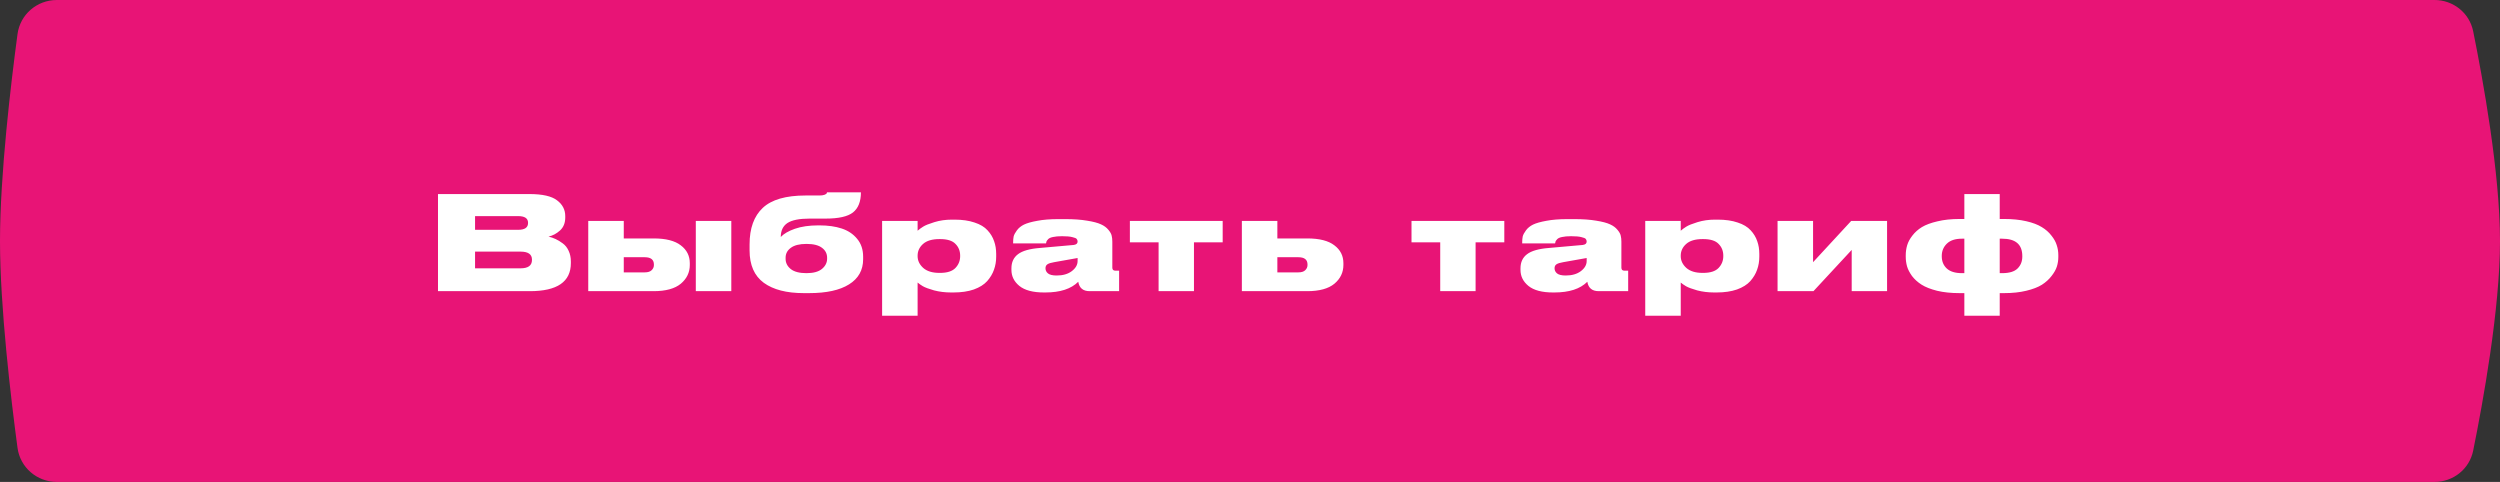 <?xml version="1.0" encoding="UTF-8"?> <svg xmlns="http://www.w3.org/2000/svg" width="249" height="48" viewBox="0 0 249 48" fill="none"><rect x="0" y="0" width="249" height="48" fill="#333333" stroke="none"/> <path d="M1.744 3.397C2.007 1.438 3.684 0 5.66 0H242.479C244.343 0 245.957 1.286 246.328 3.113C247.301 7.906 249 17.245 249 24C249 30.755 247.301 40.094 246.328 44.887C245.957 46.715 244.343 48 242.479 48H5.66C3.684 48 2.007 46.562 1.744 44.603C1.091 39.724 0 30.593 0 24C0 17.407 1.091 8.276 1.744 3.397Z" fill="#E81476"></path> <path d="M43.624 29V19.328H52.724C54.024 19.328 54.943 19.536 55.48 19.952C56.026 20.359 56.299 20.884 56.299 21.525V21.668C56.299 22.205 56.126 22.634 55.779 22.955C55.432 23.267 55.051 23.471 54.635 23.566C54.895 23.627 55.133 23.709 55.35 23.813C55.575 23.917 55.809 24.06 56.052 24.242C56.303 24.424 56.498 24.671 56.637 24.983C56.784 25.295 56.858 25.65 56.858 26.049V26.205C56.858 28.068 55.497 29 52.776 29H43.624ZM51.606 21.525H47.316V22.89H51.606C52.265 22.89 52.594 22.665 52.594 22.214V22.188C52.594 21.746 52.265 21.525 51.606 21.525ZM51.84 25.061H47.316V26.725H51.84C52.603 26.725 52.984 26.448 52.984 25.893V25.854C52.984 25.325 52.603 25.061 51.84 25.061ZM58.59 29V22.006H62.127V23.748H65.103C66.317 23.748 67.218 23.978 67.808 24.437C68.406 24.888 68.704 25.481 68.704 26.218V26.387C68.704 27.132 68.406 27.756 67.808 28.259C67.21 28.753 66.308 29 65.103 29H58.59ZM62.127 27.128H64.219C64.523 27.128 64.748 27.059 64.895 26.92C65.052 26.773 65.129 26.599 65.129 26.4V26.348C65.129 25.863 64.826 25.62 64.219 25.62H62.127V27.128ZM72.838 22.006V29H69.302V22.006H72.838ZM85.968 25.568V25.815C85.968 26.907 85.5 27.743 84.564 28.324C83.637 28.905 82.311 29.195 80.586 29.195H80.053C78.346 29.195 77.02 28.853 76.075 28.168C75.131 27.475 74.658 26.4 74.658 24.944V24.333C74.658 22.738 75.096 21.529 75.971 20.706C76.847 19.883 78.268 19.471 80.235 19.471H81.613C81.821 19.471 81.986 19.449 82.107 19.406C82.229 19.354 82.302 19.311 82.328 19.276C82.354 19.233 82.367 19.194 82.367 19.159H85.747C85.747 20.078 85.483 20.745 84.954 21.161C84.434 21.568 83.529 21.772 82.237 21.772H80.638C79.616 21.772 78.879 21.919 78.428 22.214C77.986 22.509 77.765 22.972 77.765 23.605C78.06 23.284 78.528 23.011 79.169 22.786C79.819 22.561 80.595 22.448 81.496 22.448H81.626C82.467 22.448 83.204 22.552 83.836 22.76C84.469 22.968 84.98 23.31 85.37 23.787C85.769 24.264 85.968 24.857 85.968 25.568ZM80.326 27.206C81.011 27.206 81.522 27.067 81.86 26.79C82.207 26.504 82.38 26.162 82.38 25.763V25.672C82.38 25.265 82.211 24.935 81.873 24.684C81.535 24.424 81.02 24.294 80.326 24.294C79.633 24.294 79.113 24.424 78.766 24.684C78.42 24.935 78.246 25.265 78.246 25.672V25.776C78.246 26.183 78.42 26.526 78.766 26.803C79.113 27.072 79.633 27.206 80.326 27.206ZM91.394 25.464V25.516C91.394 25.958 91.581 26.348 91.953 26.686C92.326 27.015 92.863 27.18 93.565 27.18H93.63C94.341 27.18 94.852 27.015 95.164 26.686C95.476 26.357 95.632 25.967 95.632 25.516V25.464C95.632 24.996 95.476 24.606 95.164 24.294C94.861 23.973 94.35 23.813 93.63 23.813H93.565C92.846 23.813 92.304 23.973 91.94 24.294C91.576 24.615 91.394 25.005 91.394 25.464ZM87.858 22.006H91.394V22.981C91.55 22.842 91.732 22.708 91.94 22.578C92.157 22.439 92.534 22.288 93.071 22.123C93.609 21.958 94.185 21.876 94.8 21.876H95.073C95.844 21.876 96.507 21.971 97.062 22.162C97.626 22.344 98.059 22.604 98.362 22.942C98.665 23.271 98.882 23.631 99.012 24.021C99.151 24.402 99.22 24.827 99.22 25.295V25.568C99.22 26.027 99.147 26.461 98.999 26.868C98.861 27.267 98.635 27.644 98.323 27.999C98.011 28.346 97.569 28.623 96.997 28.831C96.425 29.03 95.749 29.13 94.969 29.13H94.722C94.124 29.13 93.561 29.061 93.032 28.922C92.512 28.775 92.139 28.636 91.914 28.506C91.698 28.376 91.524 28.255 91.394 28.142V31.444H87.858V22.006ZM107.329 25.997V25.698L104.989 26.114C104.677 26.166 104.456 26.235 104.326 26.322C104.196 26.409 104.131 26.539 104.131 26.712V26.725C104.131 26.924 104.213 27.093 104.378 27.232C104.551 27.371 104.837 27.44 105.236 27.44C105.86 27.44 106.363 27.297 106.744 27.011C107.134 26.716 107.329 26.378 107.329 25.997ZM107.394 28.064C106.683 28.775 105.591 29.13 104.118 29.13H103.975C102.883 29.13 102.068 28.913 101.531 28.48C101.002 28.047 100.738 27.514 100.738 26.881V26.725C100.738 26.118 100.955 25.65 101.388 25.321C101.83 24.983 102.558 24.775 103.572 24.697L106.939 24.398C107.199 24.363 107.329 24.251 107.329 24.06C107.329 23.956 107.299 23.869 107.238 23.8C107.186 23.731 107.043 23.67 106.809 23.618C106.575 23.557 106.241 23.527 105.808 23.527H105.756C105.409 23.527 105.119 23.553 104.885 23.605C104.66 23.648 104.499 23.718 104.404 23.813C104.317 23.908 104.261 23.982 104.235 24.034C104.218 24.077 104.2 24.147 104.183 24.242H100.907V24.164C100.907 23.93 100.924 23.726 100.959 23.553C101.002 23.38 101.111 23.176 101.284 22.942C101.457 22.708 101.691 22.517 101.986 22.37C102.289 22.223 102.731 22.097 103.312 21.993C103.901 21.88 104.595 21.824 105.392 21.824H106.12C106.952 21.824 107.671 21.876 108.278 21.98C108.885 22.075 109.344 22.197 109.656 22.344C109.968 22.483 110.215 22.665 110.397 22.89C110.579 23.107 110.687 23.302 110.722 23.475C110.765 23.64 110.787 23.839 110.787 24.073V26.66C110.787 26.859 110.887 26.959 111.086 26.959H111.463V29H108.525C107.875 29 107.498 28.688 107.394 28.064ZM115.396 29V24.138H112.536V22.006H121.779V24.138H118.919V29H115.396ZM123.689 29V22.006H127.225V23.748H130.202C131.416 23.748 132.317 23.978 132.906 24.437C133.504 24.888 133.803 25.481 133.803 26.218V26.387C133.803 27.132 133.504 27.756 132.906 28.259C132.308 28.753 131.407 29 130.202 29H123.689ZM127.225 27.128H129.318C129.622 27.128 129.847 27.059 129.994 26.92C130.15 26.773 130.228 26.599 130.228 26.4V26.348C130.228 25.863 129.925 25.62 129.318 25.62H127.225V27.128ZM143.446 29V24.138H140.586V22.006H149.829V24.138H146.969V29H143.446ZM158.032 25.997V25.698L155.692 26.114C155.38 26.166 155.159 26.235 155.029 26.322C154.899 26.409 154.834 26.539 154.834 26.712V26.725C154.834 26.924 154.916 27.093 155.081 27.232C155.254 27.371 155.54 27.44 155.939 27.44C156.563 27.44 157.065 27.297 157.447 27.011C157.837 26.716 158.032 26.378 158.032 25.997ZM158.097 28.064C157.386 28.775 156.294 29.13 154.821 29.13H154.678C153.586 29.13 152.771 28.913 152.234 28.48C151.705 28.047 151.441 27.514 151.441 26.881V26.725C151.441 26.118 151.657 25.65 152.091 25.321C152.533 24.983 153.261 24.775 154.275 24.697L157.642 24.398C157.902 24.363 158.032 24.251 158.032 24.06C158.032 23.956 158.001 23.869 157.941 23.8C157.889 23.731 157.746 23.67 157.512 23.618C157.278 23.557 156.944 23.527 156.511 23.527H156.459C156.112 23.527 155.822 23.553 155.588 23.605C155.362 23.648 155.202 23.718 155.107 23.813C155.02 23.908 154.964 23.982 154.938 24.034C154.92 24.077 154.903 24.147 154.886 24.242H151.61V24.164C151.61 23.93 151.627 23.726 151.662 23.553C151.705 23.38 151.813 23.176 151.987 22.942C152.16 22.708 152.394 22.517 152.689 22.37C152.992 22.223 153.434 22.097 154.015 21.993C154.604 21.88 155.297 21.824 156.095 21.824H156.823C157.655 21.824 158.374 21.876 158.981 21.98C159.587 22.075 160.047 22.197 160.359 22.344C160.671 22.483 160.918 22.665 161.1 22.89C161.282 23.107 161.39 23.302 161.425 23.475C161.468 23.64 161.49 23.839 161.49 24.073V26.66C161.49 26.859 161.589 26.959 161.789 26.959H162.166V29H159.228C158.578 29 158.201 28.688 158.097 28.064ZM167.402 25.464V25.516C167.402 25.958 167.589 26.348 167.961 26.686C168.334 27.015 168.871 27.18 169.573 27.18H169.638C170.349 27.18 170.86 27.015 171.172 26.686C171.484 26.357 171.64 25.967 171.64 25.516V25.464C171.64 24.996 171.484 24.606 171.172 24.294C170.869 23.973 170.358 23.813 169.638 23.813H169.573C168.854 23.813 168.312 23.973 167.948 24.294C167.584 24.615 167.402 25.005 167.402 25.464ZM163.866 22.006H167.402V22.981C167.558 22.842 167.74 22.708 167.948 22.578C168.165 22.439 168.542 22.288 169.079 22.123C169.617 21.958 170.193 21.876 170.808 21.876H171.081C171.853 21.876 172.516 21.971 173.07 22.162C173.634 22.344 174.067 22.604 174.37 22.942C174.674 23.271 174.89 23.631 175.02 24.021C175.159 24.402 175.228 24.827 175.228 25.295V25.568C175.228 26.027 175.155 26.461 175.007 26.868C174.869 27.267 174.643 27.644 174.331 27.999C174.019 28.346 173.577 28.623 173.005 28.831C172.433 29.03 171.757 29.13 170.977 29.13H170.73C170.132 29.13 169.569 29.061 169.04 28.922C168.52 28.775 168.148 28.636 167.922 28.506C167.706 28.376 167.532 28.255 167.402 28.142V31.444H163.866V22.006ZM177.045 29V22.006H180.581V26.114L184.377 22.006H187.952V29H184.429V24.892L180.62 29H177.045ZM199.614 29.195H199.172V31.444H195.649V29.195H195.168C194.328 29.195 193.582 29.117 192.932 28.961C192.282 28.796 191.767 28.593 191.385 28.35C191.004 28.107 190.688 27.821 190.436 27.492C190.194 27.154 190.029 26.833 189.942 26.53C189.856 26.218 189.812 25.902 189.812 25.581V25.425C189.812 25.078 189.86 24.745 189.955 24.424C190.051 24.103 190.224 23.783 190.475 23.462C190.727 23.133 191.043 22.851 191.424 22.617C191.814 22.383 192.33 22.192 192.971 22.045C193.613 21.889 194.345 21.811 195.168 21.811H195.649V19.328H199.172V21.811H199.614C200.438 21.811 201.17 21.885 201.811 22.032C202.453 22.179 202.968 22.374 203.358 22.617C203.748 22.851 204.069 23.133 204.32 23.462C204.58 23.783 204.758 24.103 204.853 24.424C204.957 24.736 205.009 25.065 205.009 25.412V25.594C205.009 25.915 204.962 26.231 204.866 26.543C204.771 26.846 204.593 27.163 204.333 27.492C204.082 27.821 203.761 28.112 203.371 28.363C202.981 28.606 202.461 28.805 201.811 28.961C201.17 29.117 200.438 29.195 199.614 29.195ZM195.402 27.206H195.649V23.774H195.402C194.744 23.774 194.245 23.939 193.907 24.268C193.569 24.597 193.4 25.005 193.4 25.49V25.529C193.4 26.023 193.565 26.426 193.894 26.738C194.232 27.05 194.735 27.206 195.402 27.206ZM199.419 23.774H199.172V27.206H199.419C200.13 27.206 200.641 27.05 200.953 26.738C201.265 26.426 201.421 26.032 201.421 25.555V25.503C201.421 24.35 200.754 23.774 199.419 23.774Z" fill="white"></path> </svg> 